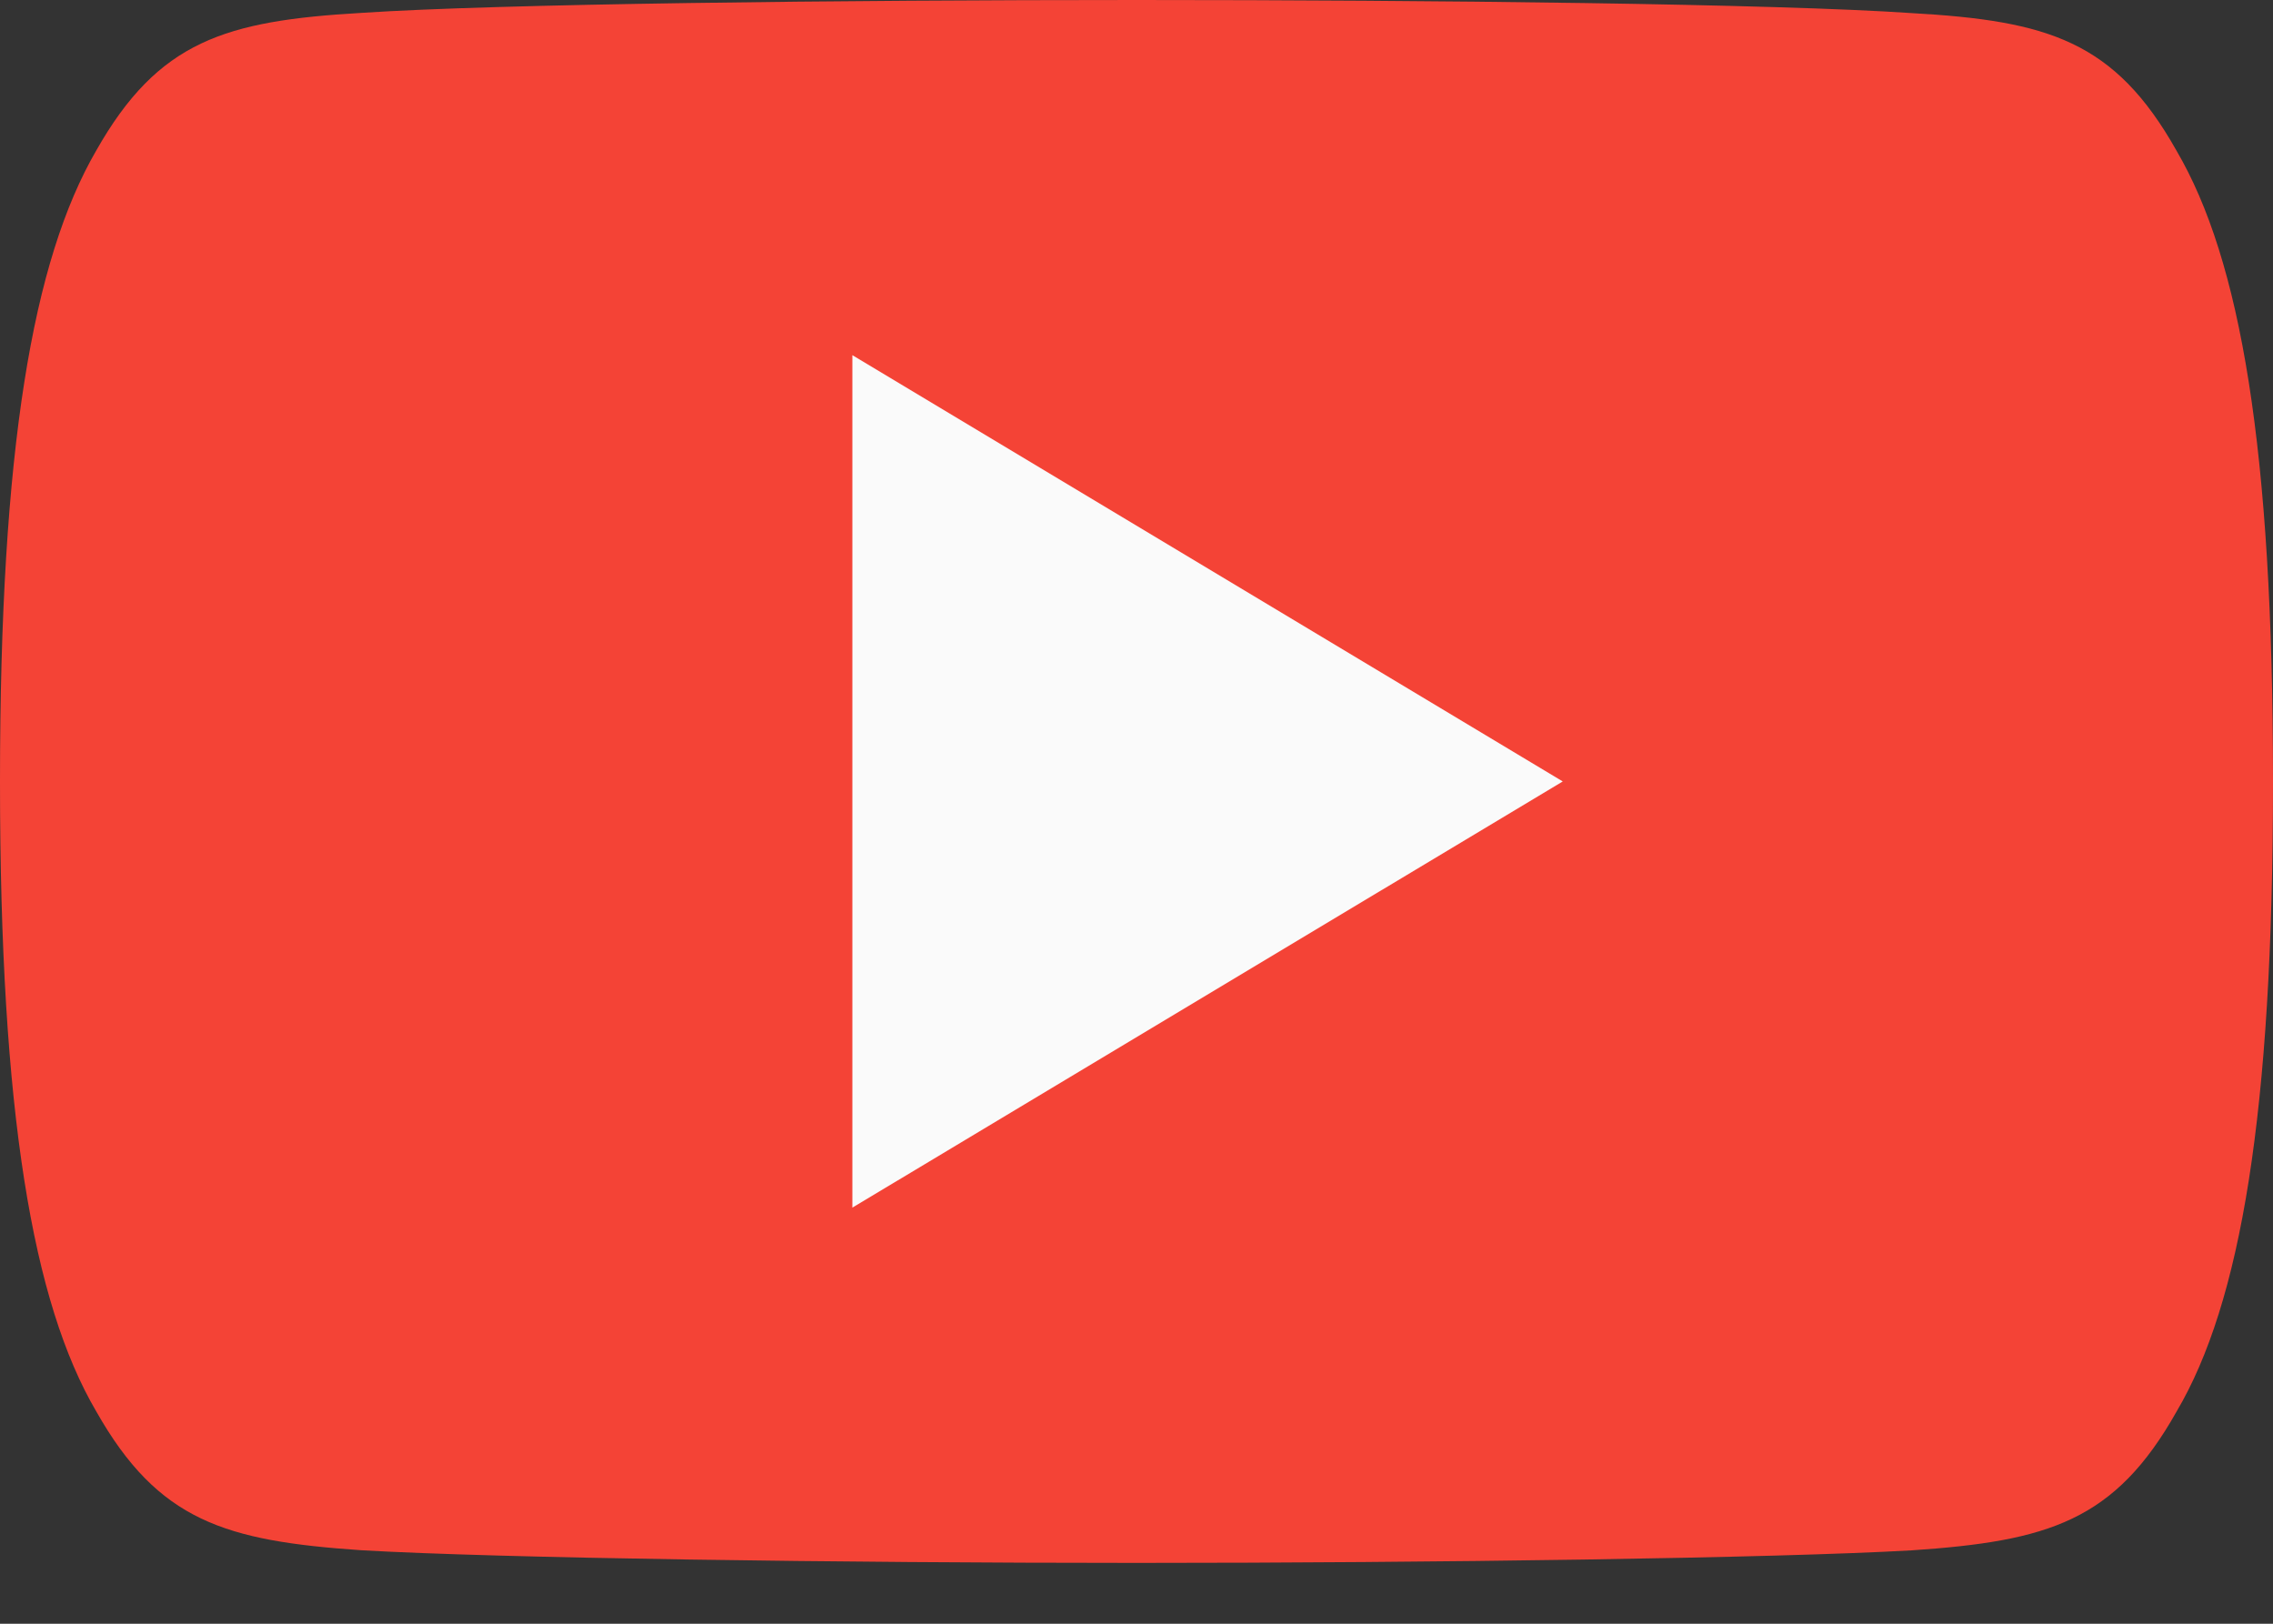 <svg width="21" height="15" viewBox="0 0 21 15" fill="none" xmlns="http://www.w3.org/2000/svg">
<rect x="0" y="0" width="21" height="15" fill="#333333" stroke="none"/>
<path fill-rule="evenodd" clip-rule="evenodd" d="M20.108 1.391C19.538 0.378 18.92 0.192 17.661 0.121C16.404 0.035 13.242 0 10.503 0C7.758 0 4.595 0.035 3.339 0.119C2.083 0.192 1.463 0.377 0.889 1.391C0.302 2.403 0 4.146 0 7.215V7.225C0 10.281 0.302 12.037 0.889 13.038C1.463 14.052 2.082 14.235 3.338 14.321C4.595 14.394 7.758 14.438 10.503 14.438C13.242 14.438 16.404 14.394 17.662 14.322C18.921 14.237 19.539 14.053 20.109 13.04C20.701 12.038 21 10.282 21 7.227V7.216C21 4.146 20.701 2.403 20.108 1.391Z" fill="#F44336"/>
<path fill-rule="evenodd" clip-rule="evenodd" d="M7.875 11.156V3.281L14.438 7.219L7.875 11.156Z" fill="#FAFAFA"/>
</svg>
